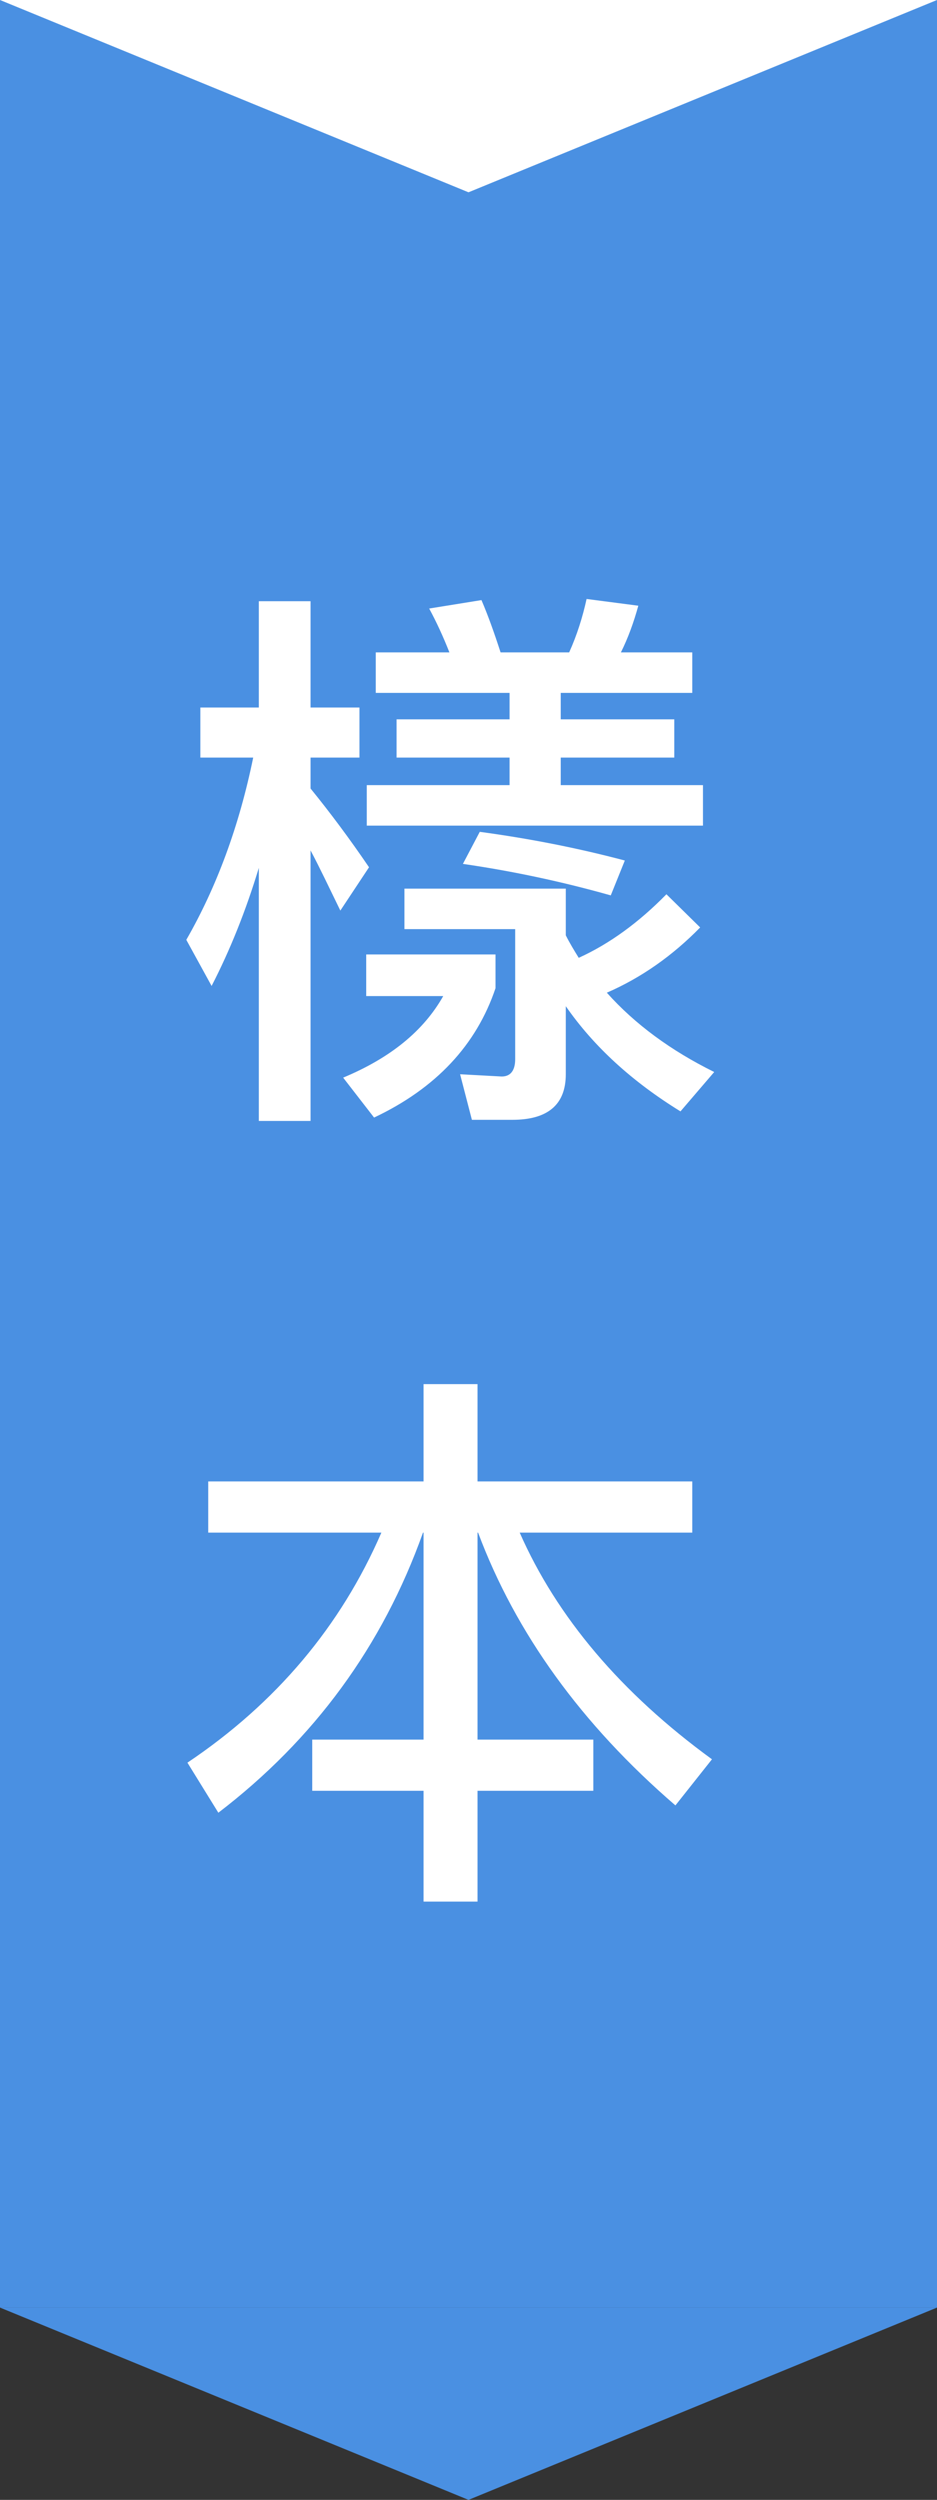 <?xml version="1.0" encoding="UTF-8"?>
<svg width="30px" height="80px" viewBox="0 0 30 80" version="1.1" xmlns="http://www.w3.org/2000/svg" xmlns:xlink="http://www.w3.org/1999/xlink">
    <rect x="0" y="0" width="30" height="80" fill="#333333" stroke="none"/>
    <!-- Generator: Sketch 55.2 (78181) - https://sketchapp.com -->
    <title>群組 8</title>
    <desc>Created with Sketch.</desc>
    <g id="Page-1" stroke="none" stroke-width="1" fill="none" fill-rule="evenodd">
        <g id="群組-8" fill-rule="nonzero">
            <g id="Group-13-Copy-11拷貝" transform="translate(15, 40) rotate(90) translate(-15, -40) translate(-25, 25)">
                <rect id="Rectangle-4" fill="#4A90E2" x="0" y="0" width="73.846" height="30"></rect>
                <polygon id="Triangle-2-Copy" fill="#FFFFFF" points="6.154 15 1.45752356e-15 30 0 0"></polygon>
                <polygon id="Triangle-2" fill="#4A90E2" points="80 15 73.846 30 73.846 0"></polygon>
            </g>
            <path d="M9.943,27.214 L9.943,35.872 L8.287,35.872 L8.287,27.772 C7.873,29.14 7.369,30.4 6.775,31.552 L5.965,30.076 C6.937,28.384 7.657,26.44 8.107,24.244 L6.415,24.244 L6.415,22.642 L8.287,22.642 L8.287,19.24 L9.943,19.24 L9.943,22.642 L11.509,22.642 L11.509,24.244 L9.943,24.244 L9.943,25.234 C10.573,26.008 11.203,26.854 11.815,27.754 L10.897,29.14 C10.537,28.402 10.231,27.754 9.943,27.214 Z M12.031,20.878 L14.389,20.878 C14.191,20.374 13.975,19.906 13.741,19.474 L15.415,19.204 C15.631,19.708 15.829,20.266 16.027,20.878 L18.223,20.878 C18.475,20.32 18.655,19.744 18.781,19.168 L20.437,19.384 C20.293,19.906 20.113,20.41 19.879,20.878 L22.165,20.878 L22.165,22.174 L17.953,22.174 L17.953,23.02 L21.589,23.02 L21.589,24.244 L17.953,24.244 L17.953,25.126 L22.507,25.126 L22.507,26.422 L11.743,26.422 L11.743,25.126 L16.315,25.126 L16.315,24.244 L12.697,24.244 L12.697,23.02 L16.315,23.02 L16.315,22.174 L12.031,22.174 L12.031,20.878 Z M15.109,35.836 L14.731,34.378 L16.063,34.45 C16.351,34.45 16.495,34.252 16.495,33.892 L16.495,29.734 L12.949,29.734 L12.949,28.438 L18.115,28.438 L18.115,29.932 C18.241,30.184 18.385,30.418 18.529,30.652 C19.519,30.202 20.455,29.518 21.337,28.618 L22.417,29.68 C21.535,30.58 20.545,31.282 19.429,31.768 C20.329,32.776 21.481,33.622 22.867,34.306 L21.787,35.566 C20.239,34.612 19.015,33.496 18.115,32.2 L18.115,34.378 C18.115,35.35 17.539,35.836 16.405,35.836 L15.109,35.836 Z M15.361,26.62 C16.963,26.836 18.511,27.142 20.005,27.538 L19.555,28.654 C18.025,28.222 16.441,27.88 14.821,27.646 L15.361,26.62 Z M11.725,30.544 L15.865,30.544 L15.865,31.624 C15.253,33.442 13.957,34.828 11.977,35.764 L10.987,34.486 C12.499,33.856 13.561,32.992 14.191,31.876 L11.725,31.876 L11.725,30.544 Z M6.667,47.408 L13.561,47.408 L13.561,44.294 L15.289,44.294 L15.289,47.408 L22.165,47.408 L22.165,49.046 L16.639,49.046 C17.827,51.746 19.879,54.176 22.795,56.3 L21.625,57.776 C18.619,55.184 16.513,52.268 15.307,49.046 L15.289,49.046 L15.289,55.67 L18.997,55.67 L18.997,57.308 L15.289,57.308 L15.289,60.854 L13.561,60.854 L13.561,57.308 L9.997,57.308 L9.997,55.67 L13.561,55.67 L13.561,49.046 L13.543,49.046 C12.247,52.682 10.051,55.67 6.991,58.01 L6.001,56.408 C8.845,54.5 10.915,52.034 12.211,49.046 L6.667,49.046 L6.667,47.408 Z" id="樣本" fill="#FFFFFF"></path>
        </g>
    </g>
</svg>